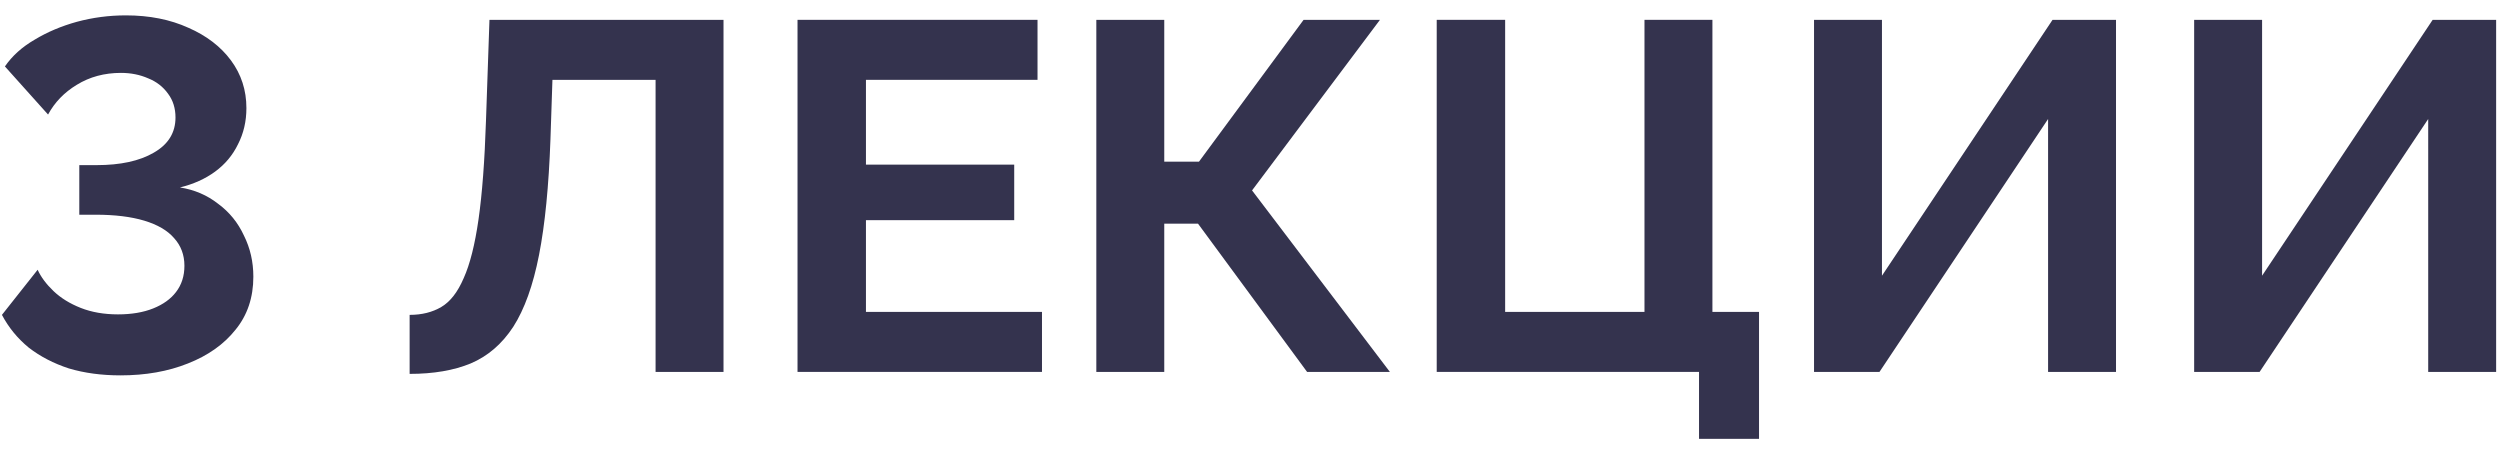 <?xml version="1.0" encoding="UTF-8"?> <svg xmlns="http://www.w3.org/2000/svg" width="121" height="22" viewBox="0 0 121 22" fill="none"><path d="M106.197 18V0.96H109.485V13.344L117.741 0.96H120.813V18H117.525V5.76L109.365 18H106.197Z" fill="#34334E"></path><path d="M87.799 18V0.96H91.087V13.344L99.343 0.96H102.415V18H99.127V5.76L90.967 18H87.799Z" fill="#34334E"></path><path d="M82.233 21.24V18H69.537V0.96H72.849V15.096H79.593V0.96H82.881V15.096H85.137V21.24H82.233Z" fill="#34334E"></path><path d="M53.062 18V0.96H56.35V7.824H58.031L63.094 0.96H66.79L60.599 9.216L67.27 18H63.263L57.983 10.824H56.35V18H53.062Z" fill="#34334E"></path><path d="M50.432 15.096V18H38.6V0.96H50.216V3.864H41.912V7.968H49.088V10.656H41.912V15.096H50.432Z" fill="#34334E"></path><path d="M31.73 18V3.864H26.738L26.642 6.744C26.562 9 26.378 10.864 26.09 12.336C25.802 13.808 25.386 14.968 24.842 15.816C24.298 16.648 23.61 17.24 22.778 17.592C21.962 17.928 20.978 18.096 19.826 18.096V15.24C20.418 15.24 20.93 15.112 21.362 14.856C21.794 14.6 22.154 14.136 22.442 13.464C22.746 12.792 22.986 11.84 23.162 10.608C23.338 9.376 23.458 7.784 23.522 5.832L23.69 0.96H35.018V18H31.73Z" fill="#34334E"></path><path d="M5.83 18.168C4.918 18.168 4.086 18.056 3.334 17.832C2.598 17.592 1.95 17.256 1.39 16.824C0.846 16.376 0.414 15.848 0.094 15.24L1.822 13.056C1.982 13.408 2.238 13.752 2.59 14.088C2.942 14.424 3.382 14.696 3.91 14.904C4.438 15.112 5.038 15.216 5.71 15.216C6.366 15.216 6.934 15.12 7.414 14.928C7.894 14.736 8.262 14.472 8.518 14.136C8.79 13.784 8.926 13.36 8.926 12.864C8.926 12.336 8.758 11.888 8.422 11.52C8.102 11.152 7.622 10.872 6.982 10.68C6.342 10.488 5.558 10.392 4.63 10.392H3.838V7.992H4.678C5.83 7.992 6.75 7.792 7.438 7.392C8.142 6.992 8.494 6.424 8.494 5.688C8.494 5.24 8.374 4.856 8.134 4.536C7.894 4.2 7.574 3.952 7.174 3.792C6.774 3.616 6.334 3.528 5.854 3.528C5.054 3.528 4.342 3.72 3.718 4.104C3.11 4.472 2.646 4.952 2.326 5.544L0.238 3.216C0.59 2.704 1.07 2.272 1.678 1.92C2.286 1.552 2.966 1.264 3.718 1.056C4.486 0.848 5.278 0.744 6.094 0.744C7.23 0.744 8.238 0.944 9.118 1.344C9.998 1.728 10.686 2.256 11.182 2.928C11.678 3.6 11.926 4.368 11.926 5.232C11.926 5.872 11.79 6.456 11.518 6.984C11.262 7.512 10.894 7.952 10.414 8.304C9.934 8.656 9.366 8.912 8.71 9.072C9.414 9.184 10.03 9.448 10.558 9.864C11.102 10.264 11.518 10.776 11.806 11.4C12.11 12.008 12.262 12.672 12.262 13.392C12.262 14.4 11.974 15.256 11.398 15.96C10.838 16.664 10.07 17.208 9.094 17.592C8.134 17.976 7.046 18.168 5.83 18.168Z" fill="#34334E"></path></svg> 